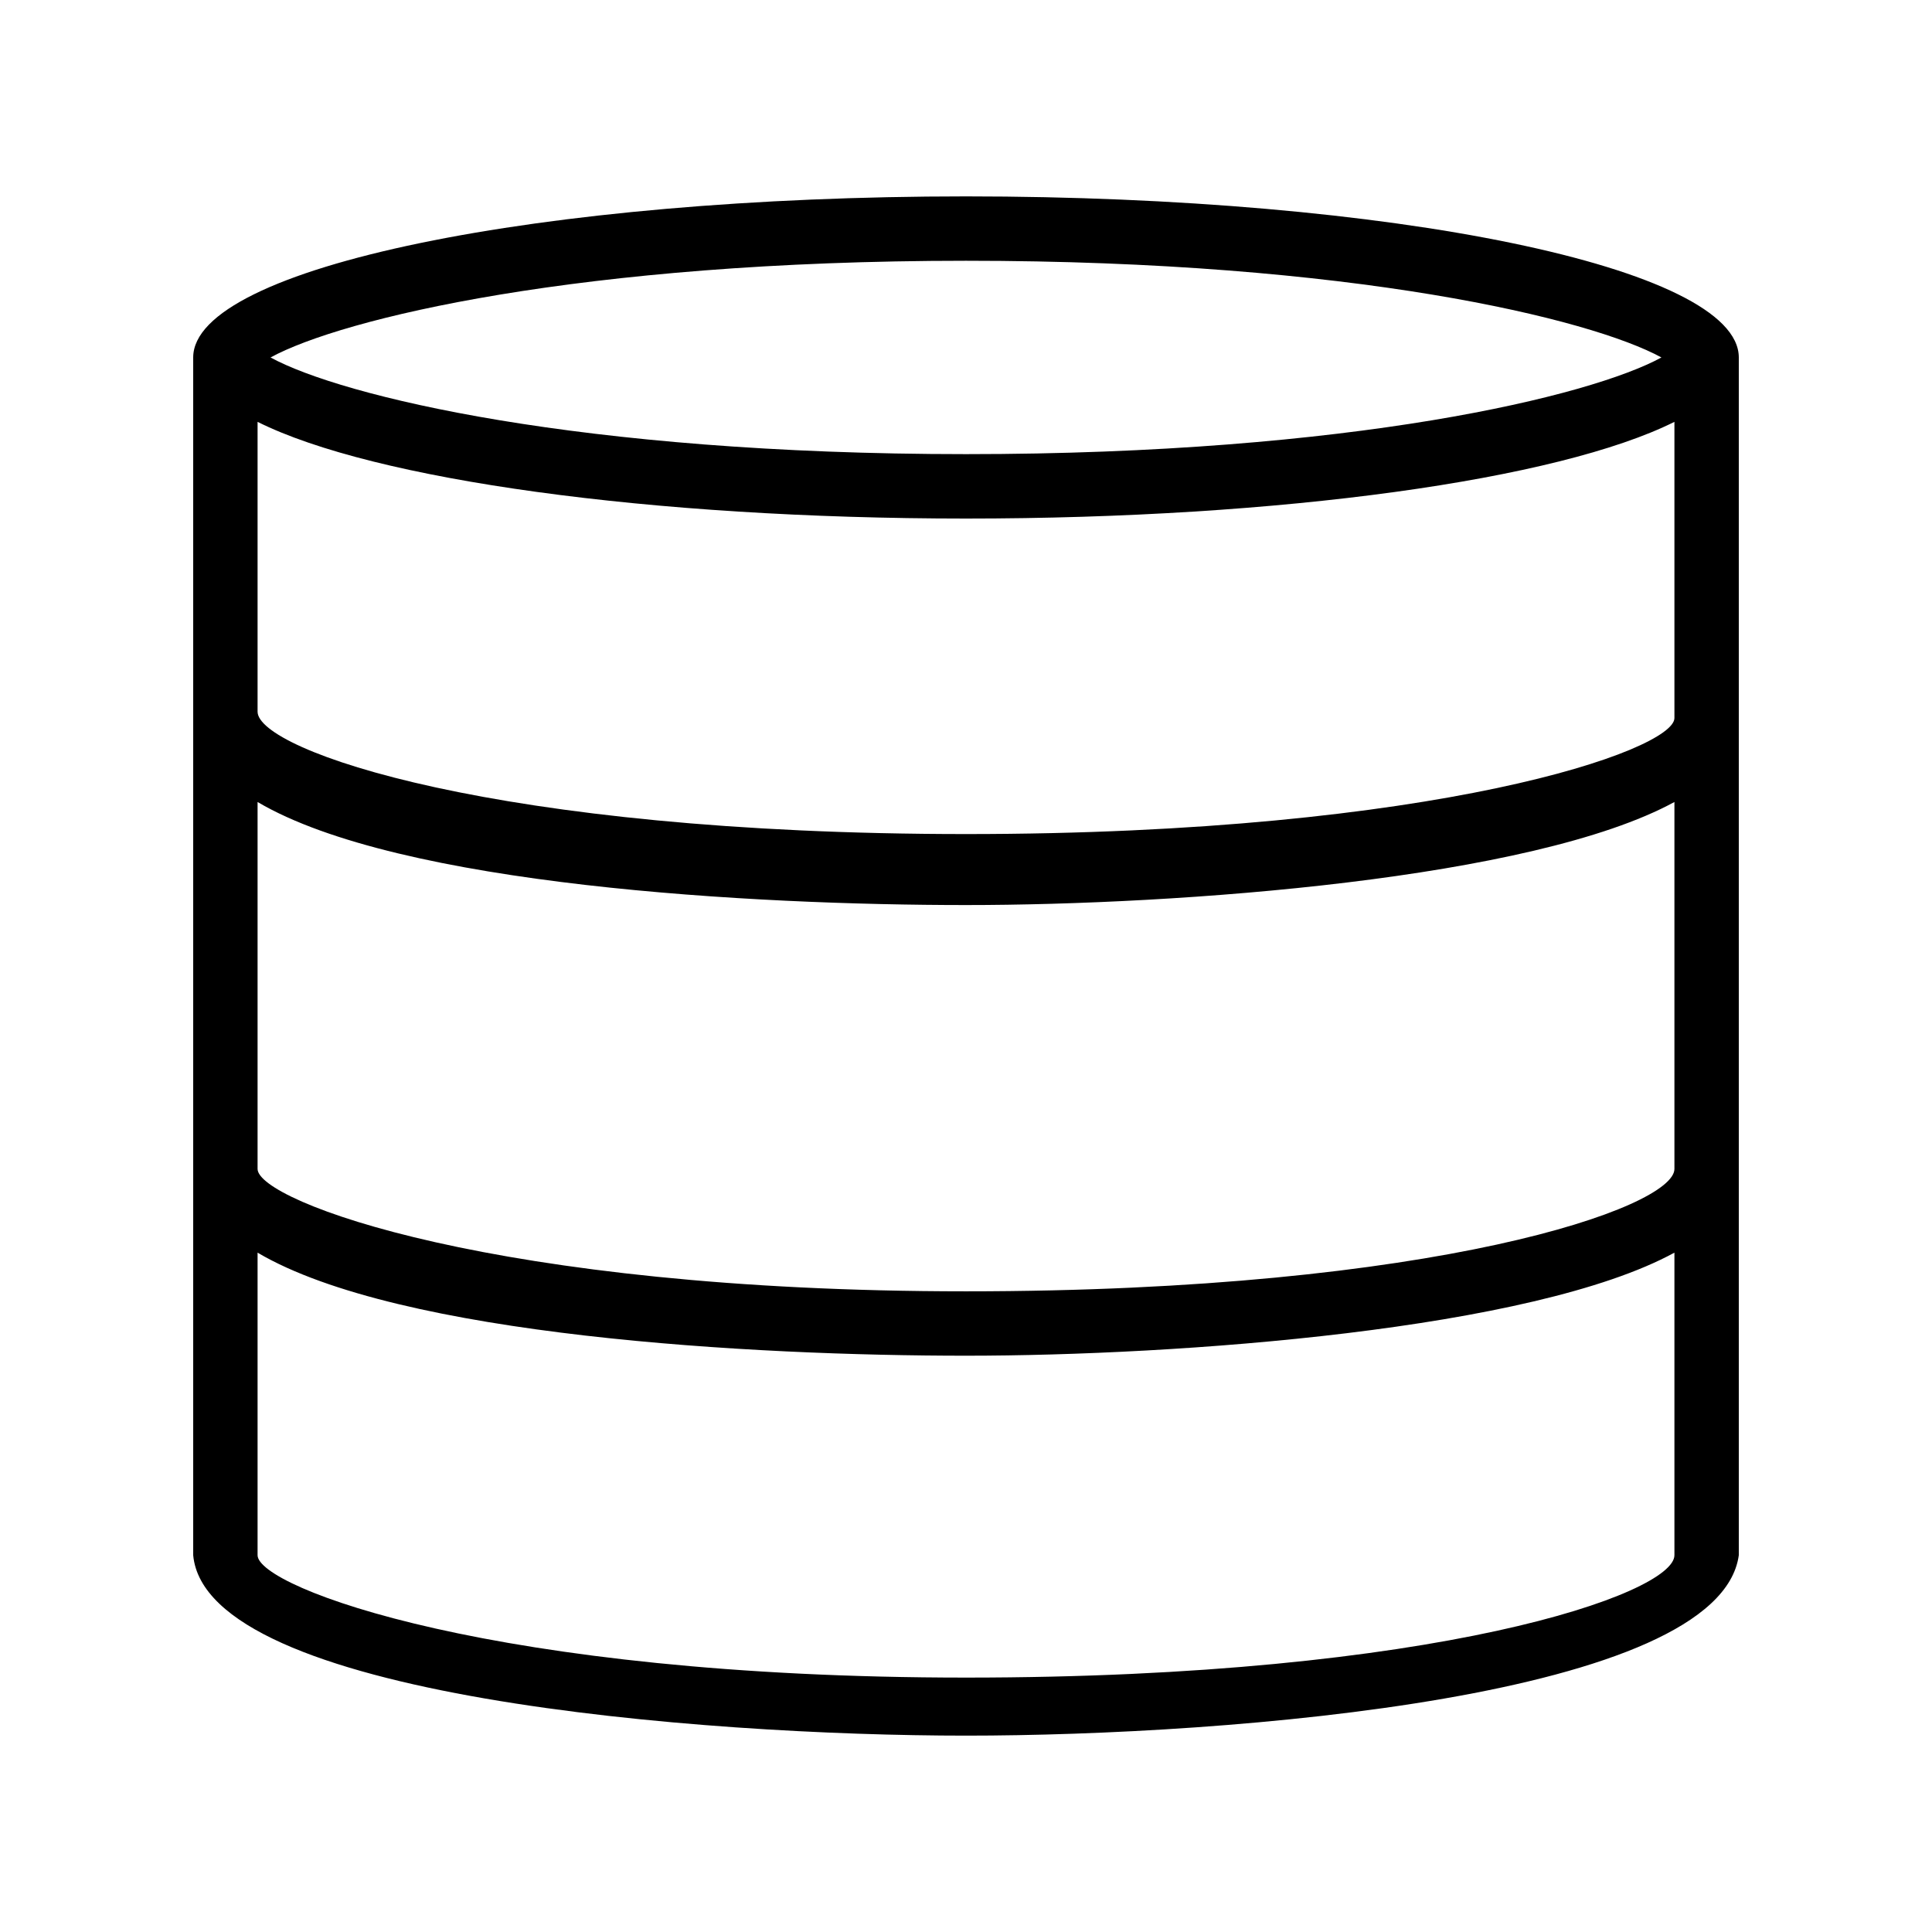 <?xml version="1.0"?>
<svg height="300" width="300" fill="#000000" xmlns="http://www.w3.org/2000/svg" xmlns:xlink="http://www.w3.org/1999/xlink" version="1.1" x="0px" y="0px" viewBox="910 550 100 100" enable-background="new 910 550 100 100" xml:space="preserve"><path d="M960,560.165c-21.996,0-40,3.662-40,8.337v21.666v3.662v19.665v15.331v1.672l0,0c0.671,7.336,26.329,9.338,40,9.338 c13.671,0,38.999-2.002,40-9.338l0,0v-15.001v-2.002v-19.322v-4.004v-21.666C1000,563.826,981.995,560.165,960,560.165z M960,563.497c20.006,0,32.334,3.003,35.996,5.005c-3.662,2.001-16.003,5.004-35.996,5.004c-19.994,0-32.335-3.003-35.997-5.004 C927.665,566.5,940.006,563.497,960,563.497z M996.668,630.497c0,2.002-12.328,6.335-36.668,6.335s-36.668-4.662-36.668-6.335v-1.33 v-14.33c7.336,4.333,25.67,5.334,36.668,5.334s29.331-1.33,36.668-5.334v1.33V630.497z M996.668,610.504 c0,2.002-12.328,6.335-36.668,6.335s-36.668-4.663-36.668-6.335v-16.332v-2.661c7.336,4.333,25.67,5.334,36.668,5.334 s29.331-1.331,36.668-5.334v2.99V610.504z M960,593.171c-24.34,0-36.668-4.333-36.668-6.335v-15.001 c6.006,3.003,20.336,5.005,36.668,5.005s30.662-2.002,36.668-5.005v15.331C996.668,588.837,984.34,593.171,960,593.171z"></path></svg>